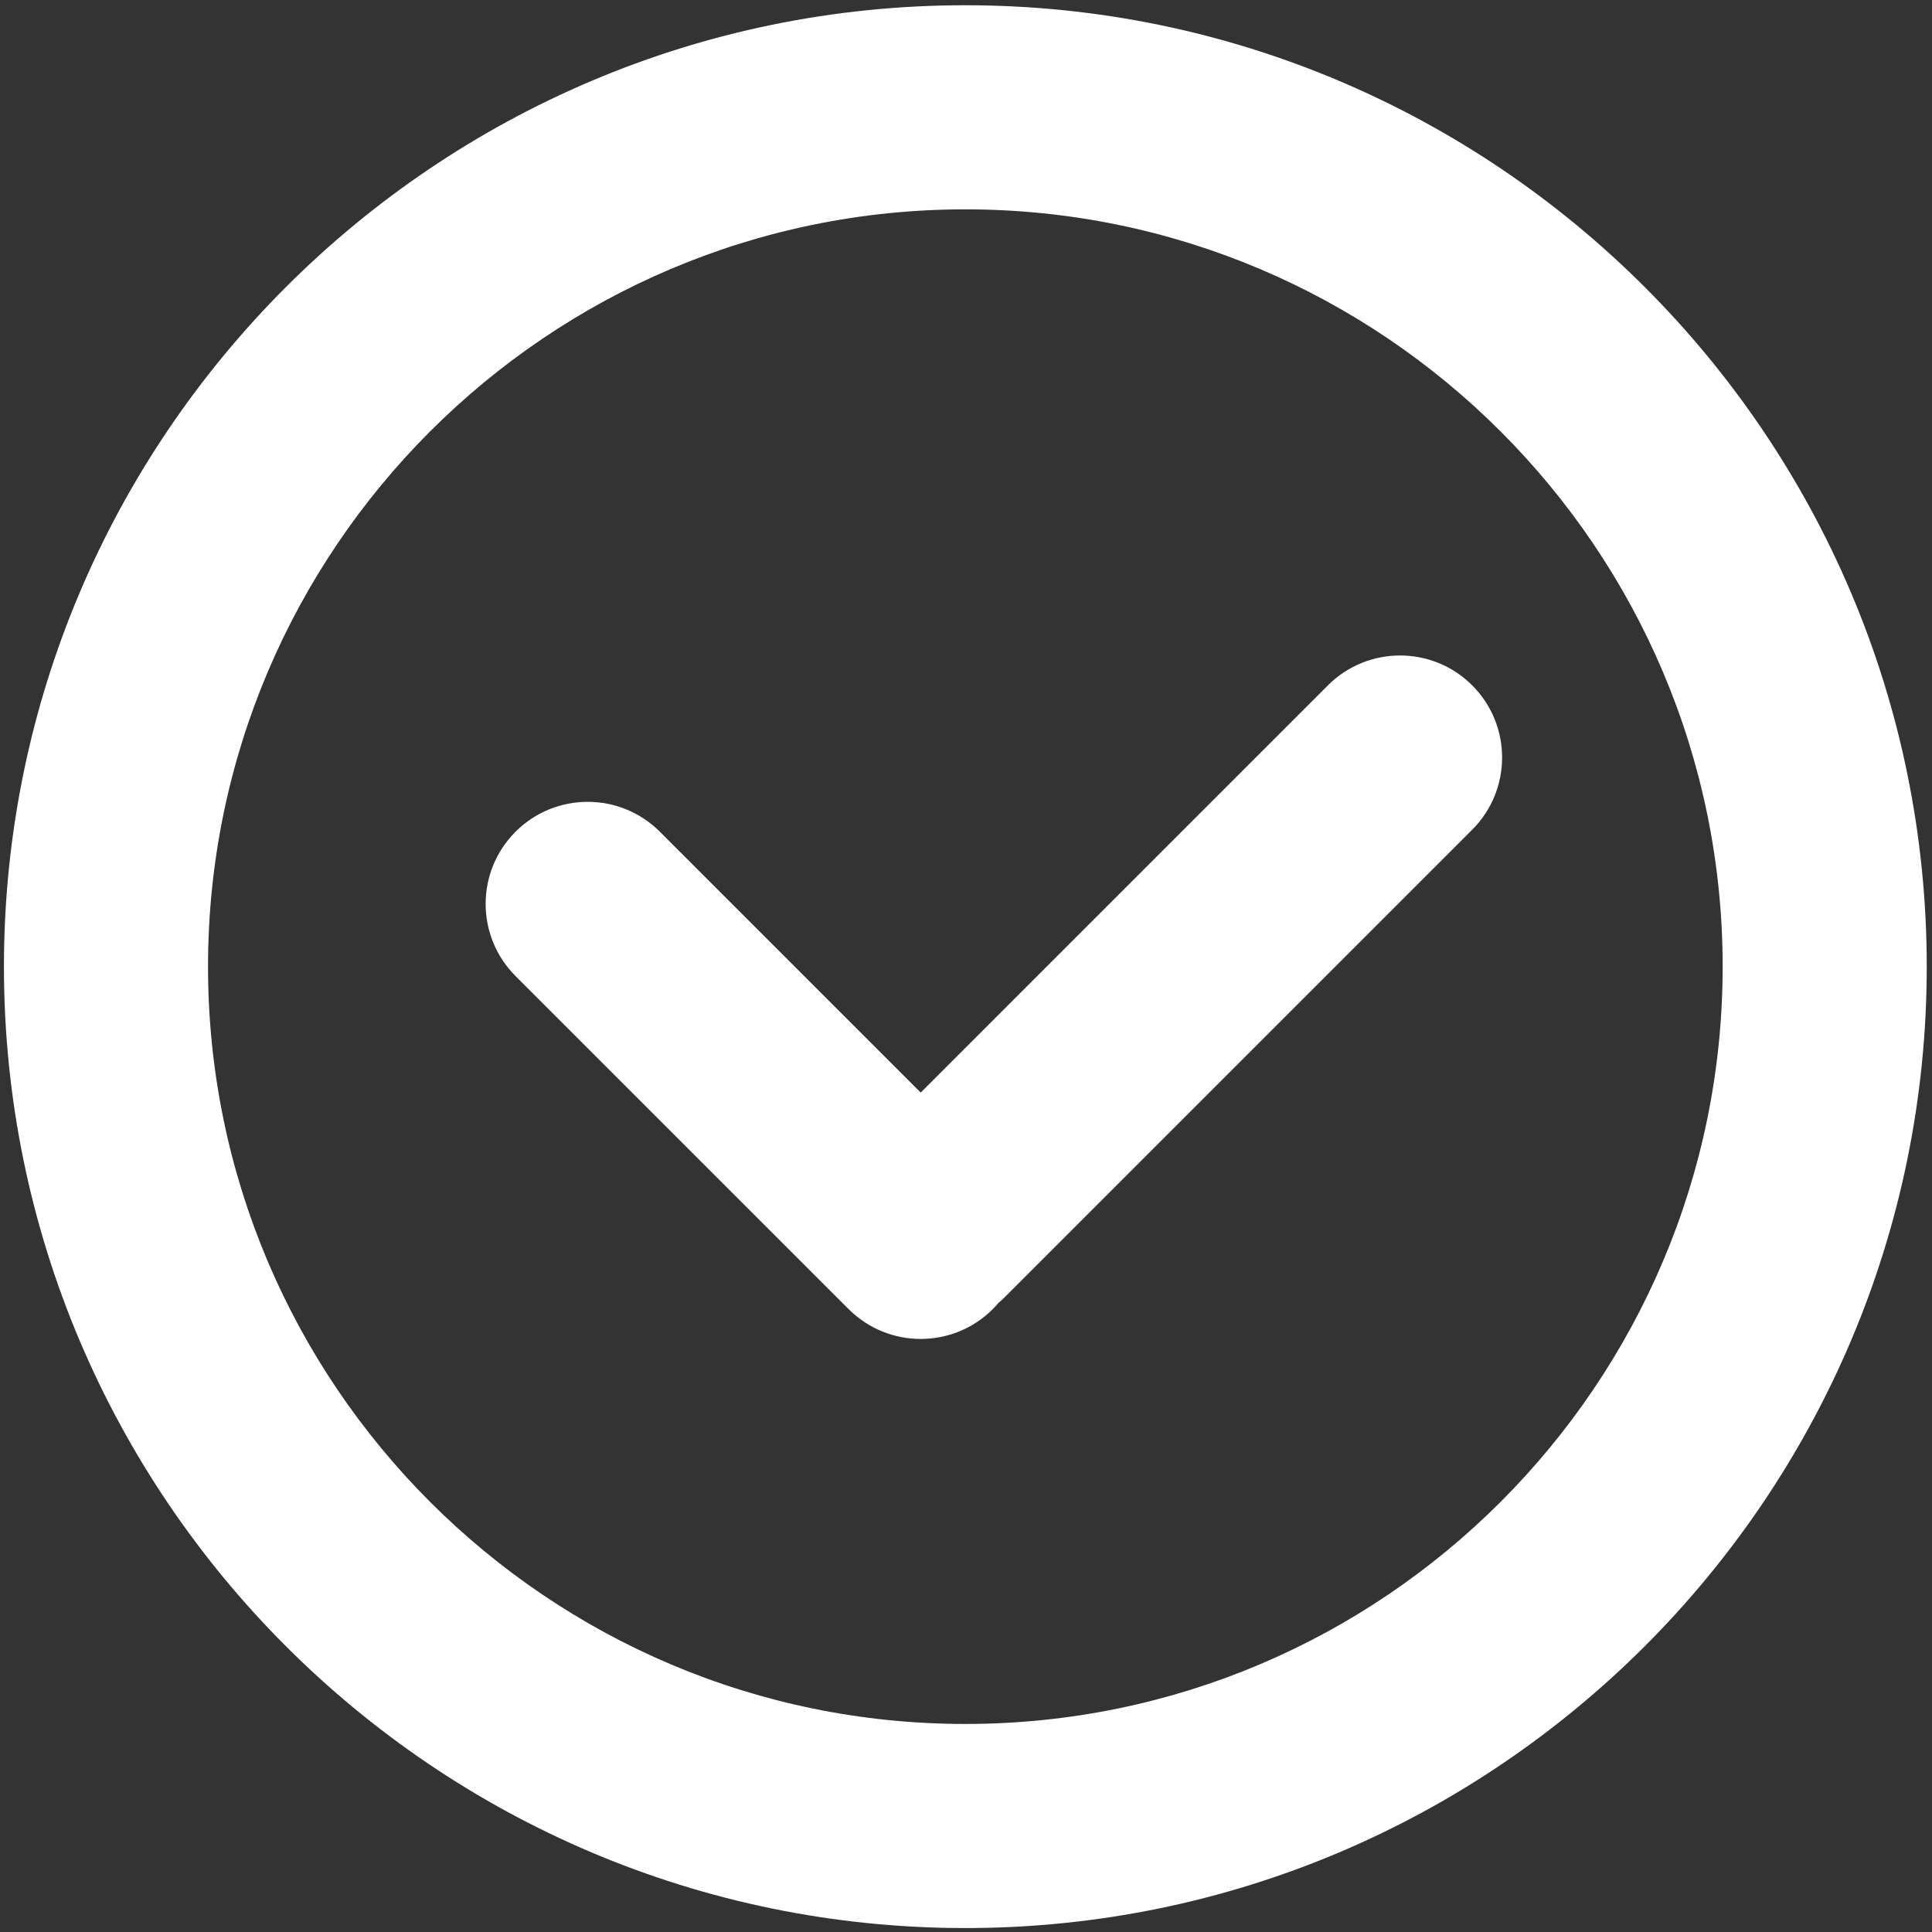 <?xml version="1.0" encoding="UTF-8"?> <!-- Creator: CorelDRAW 2019 (64-Bit) --> <svg xmlns="http://www.w3.org/2000/svg" xmlns:xlink="http://www.w3.org/1999/xlink" xmlns:xodm="http://www.corel.com/coreldraw/odm/2003" xml:space="preserve" width="210mm" height="210mm" style="shape-rendering:geometricPrecision; text-rendering:geometricPrecision; image-rendering:optimizeQuality; fill-rule:evenodd; clip-rule:evenodd" viewBox="0 0 21000 21000"><rect x="0" y="0" width="21000" height="21000" fill="#333333" stroke="none"/> <defs> <style type="text/css"> <![CDATA[ .fil0 {fill:white} ]]> </style> </defs> <g id="Слой_x0020_1">  <path class="fil0" d="M10492.89 2275.52c-4538.92,0 -8231.7,3692.78 -8231.7,8231.67 0.03,4538.88 3692.78,8231.52 8231.7,8231.52 4538.91,0 8231.66,-3692.64 8231.66,-8231.52 0,-4538.89 -3692.75,-8231.67 -8231.66,-8231.67zm5509.45 5174.12c-433.07,-433.07 -1135.44,-433.18 -1568.65,0l-4426.07 4426.18 -2835.17 -2835.28c-433.32,-433.17 -1135.58,-433.17 -1568.79,0.04 -433.22,433.17 -433.22,1135.51 0,1568.72l3619.58 3619.41c216.57,216.75 500.46,324.93 784.38,324.93 283.89,0 567.77,-108.18 784.38,-324.89 19.61,-19.65 37.37,-40.4 55.23,-61.15 20.75,-17.97 41.75,-35.84 61.5,-55.59l5093.75 -5093.72c433.07,-433.21 433.07,-1135.44 -0.14,-1568.65zm-5509.45 13507.55c-5762.18,0 -10450.03,-4687.86 -10450.03,-10450 0,-5762.29 4687.85,-10450.11 10450.03,-10450.11 5762.14,-0.03 10449.99,4687.82 10449.99,10450.11 0,5762.14 -4687.85,10450 -10449.99,10450z"></path> </g> </svg> 